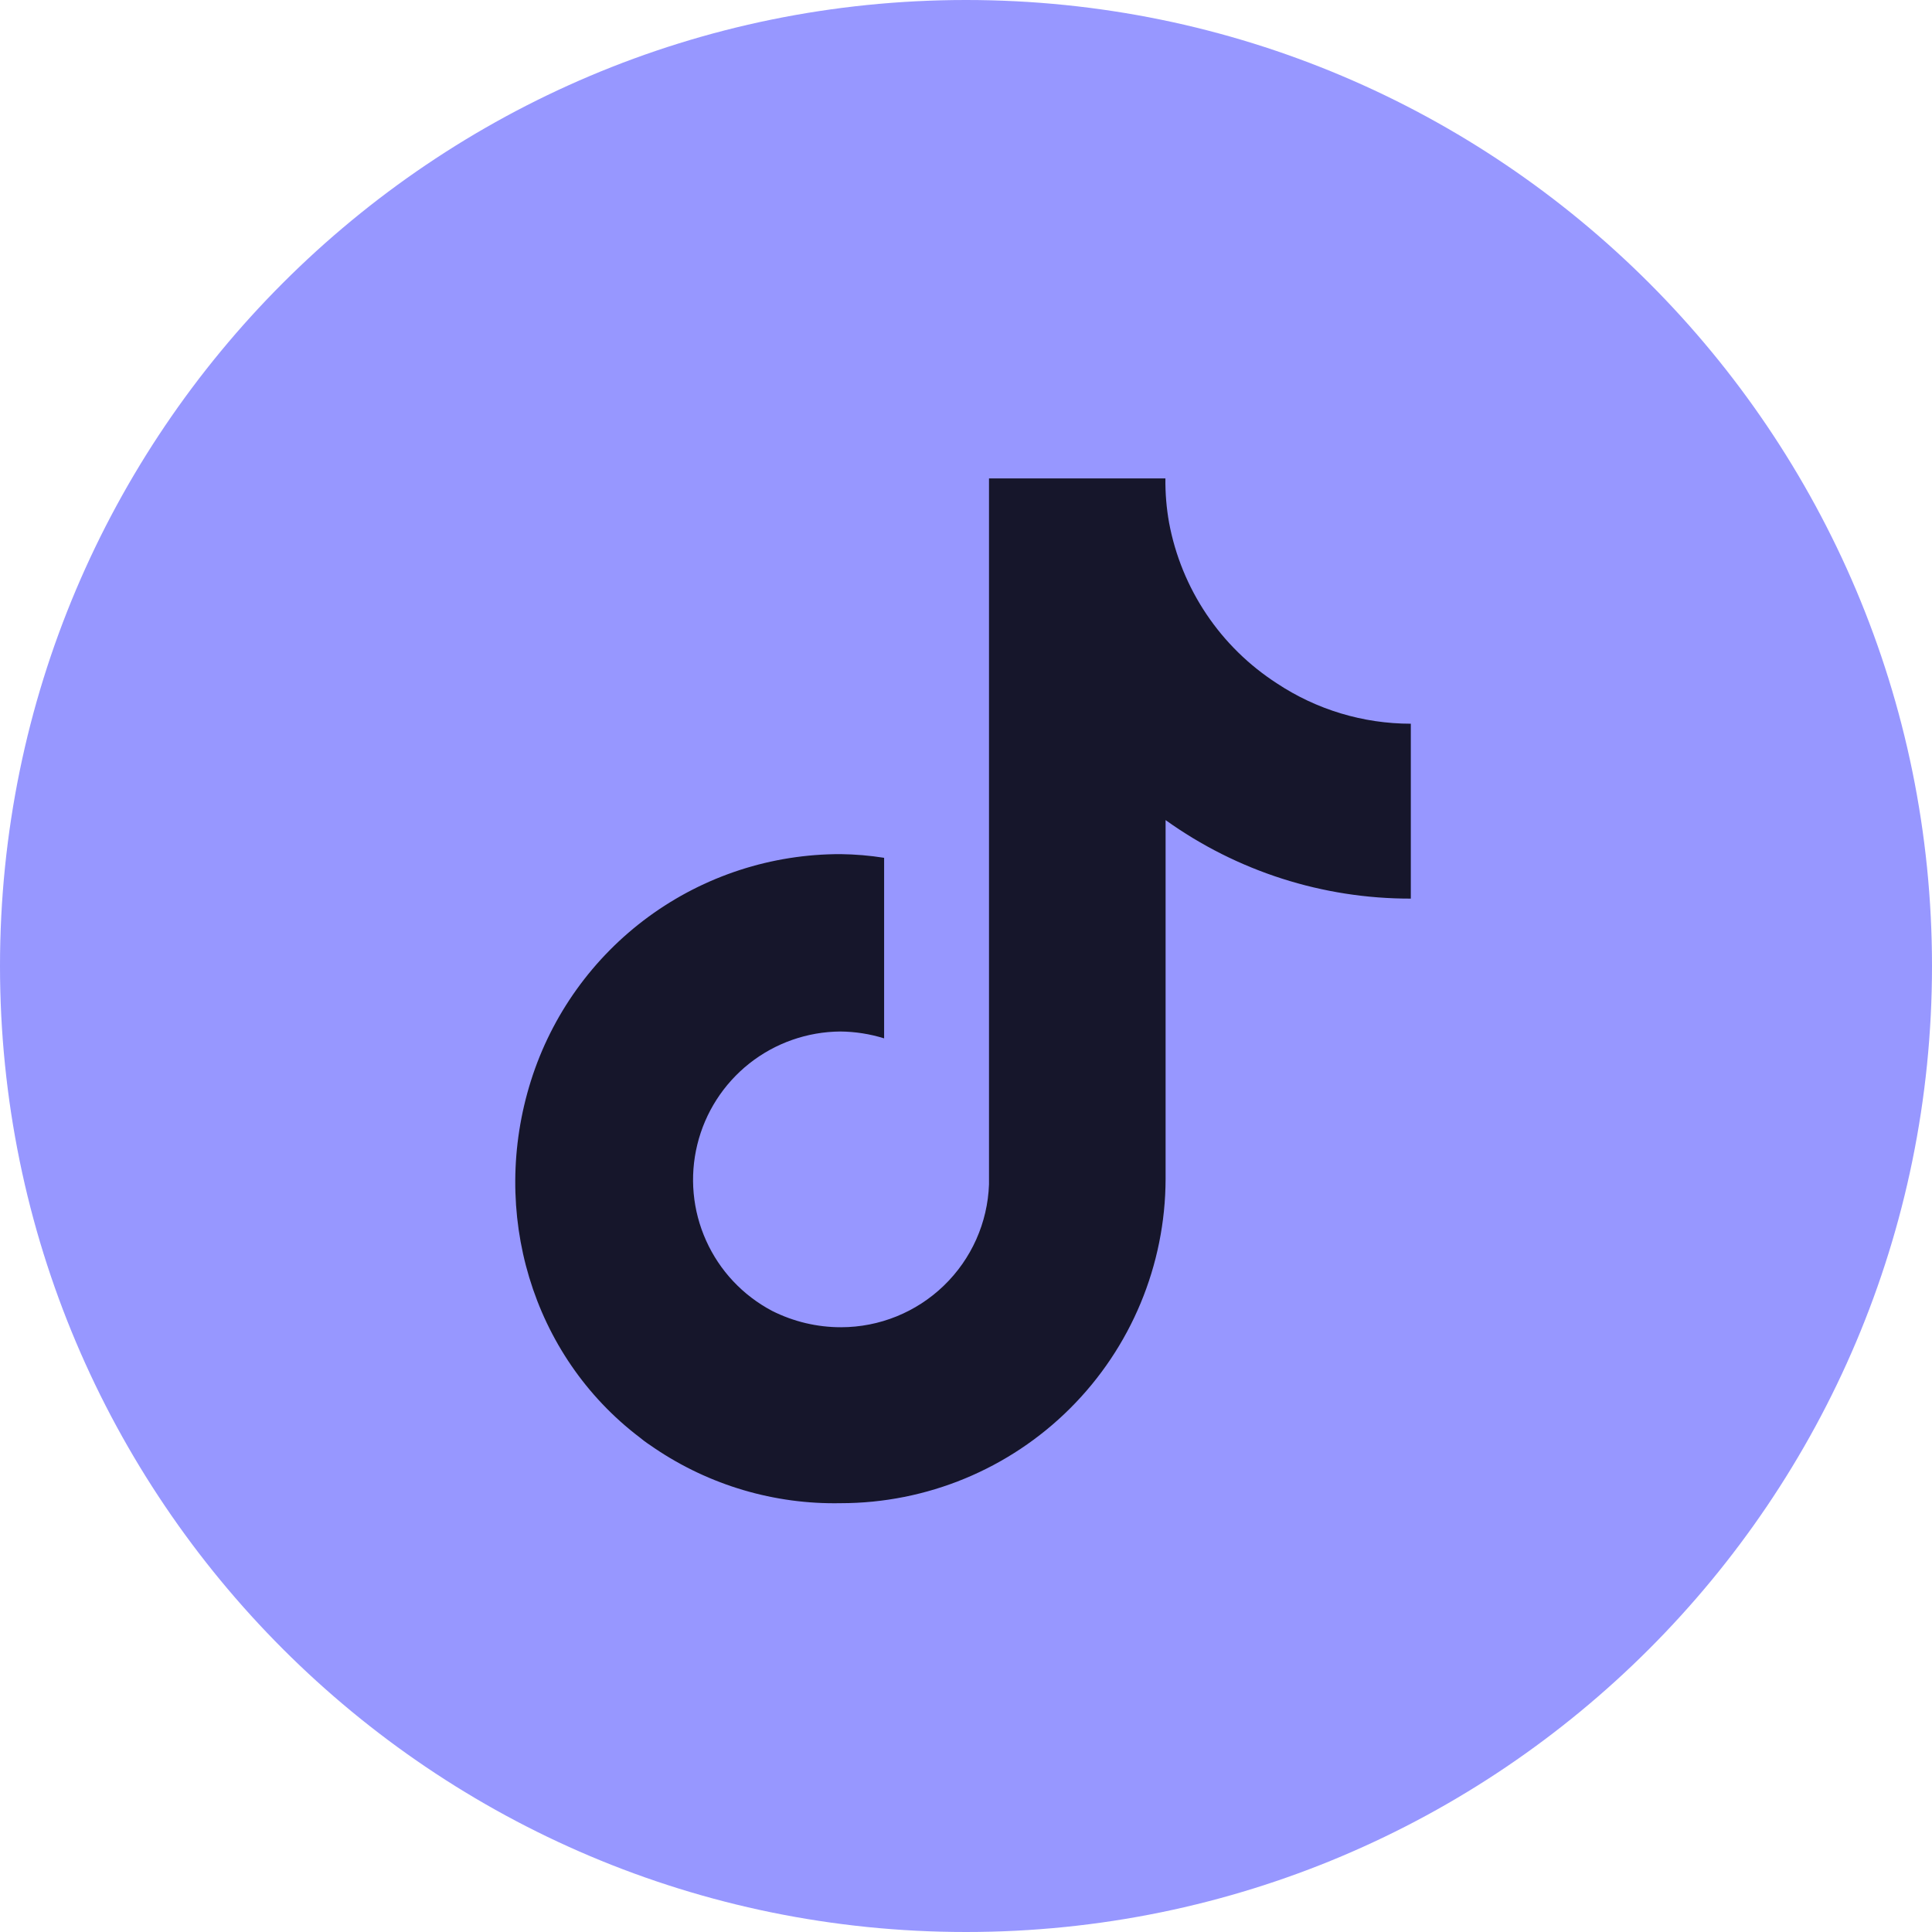 <?xml version="1.0" encoding="UTF-8"?> <svg xmlns="http://www.w3.org/2000/svg" width="42" height="42" viewBox="0 0 42 42" fill="none"> <g clip-path="url(#clip0_37_28)"> <path d="M21 42C32.598 42 42 32.598 42 21C42 9.402 32.598 0 21 0C9.402 0 0 9.402 0 21C0 32.598 9.402 42 21 42Z" fill="#9797FF"></path> <path d="M27.759 14.856C27.152 14.464 26.63 13.953 26.227 13.352C25.824 12.752 25.548 12.076 25.415 11.365C25.358 11.047 25.331 10.724 25.335 10.4H21.5V25.749C21.47 26.582 21.118 27.37 20.518 27.949C19.919 28.528 19.118 28.852 18.285 28.853C17.764 28.854 17.25 28.732 16.784 28.497C16.149 28.162 15.644 27.624 15.35 26.969C15.055 26.314 14.988 25.58 15.159 24.882C15.329 24.184 15.728 23.564 16.291 23.118C16.855 22.673 17.551 22.429 18.269 22.424C18.592 22.427 18.912 22.477 19.22 22.573V18.648C18.908 18.599 18.593 18.572 18.277 18.568C16.775 18.565 15.312 19.041 14.1 19.928C12.889 20.815 11.992 22.066 11.541 23.498C10.645 26.345 11.551 29.461 13.911 31.252C14.028 31.35 14.12 31.406 14.229 31.482C15.423 32.289 16.837 32.707 18.277 32.678C20.147 32.678 21.941 31.936 23.265 30.615C24.589 29.294 25.334 27.502 25.339 25.632V17.828C26.893 18.942 28.758 19.539 30.67 19.535V15.733C29.634 15.733 28.622 15.428 27.759 14.856Z" fill="#16162B"></path> </g> <defs> <clipPath id="clip0_37_28"> <rect width="42" height="42" fill="white"></rect> </clipPath> </defs> </svg> 